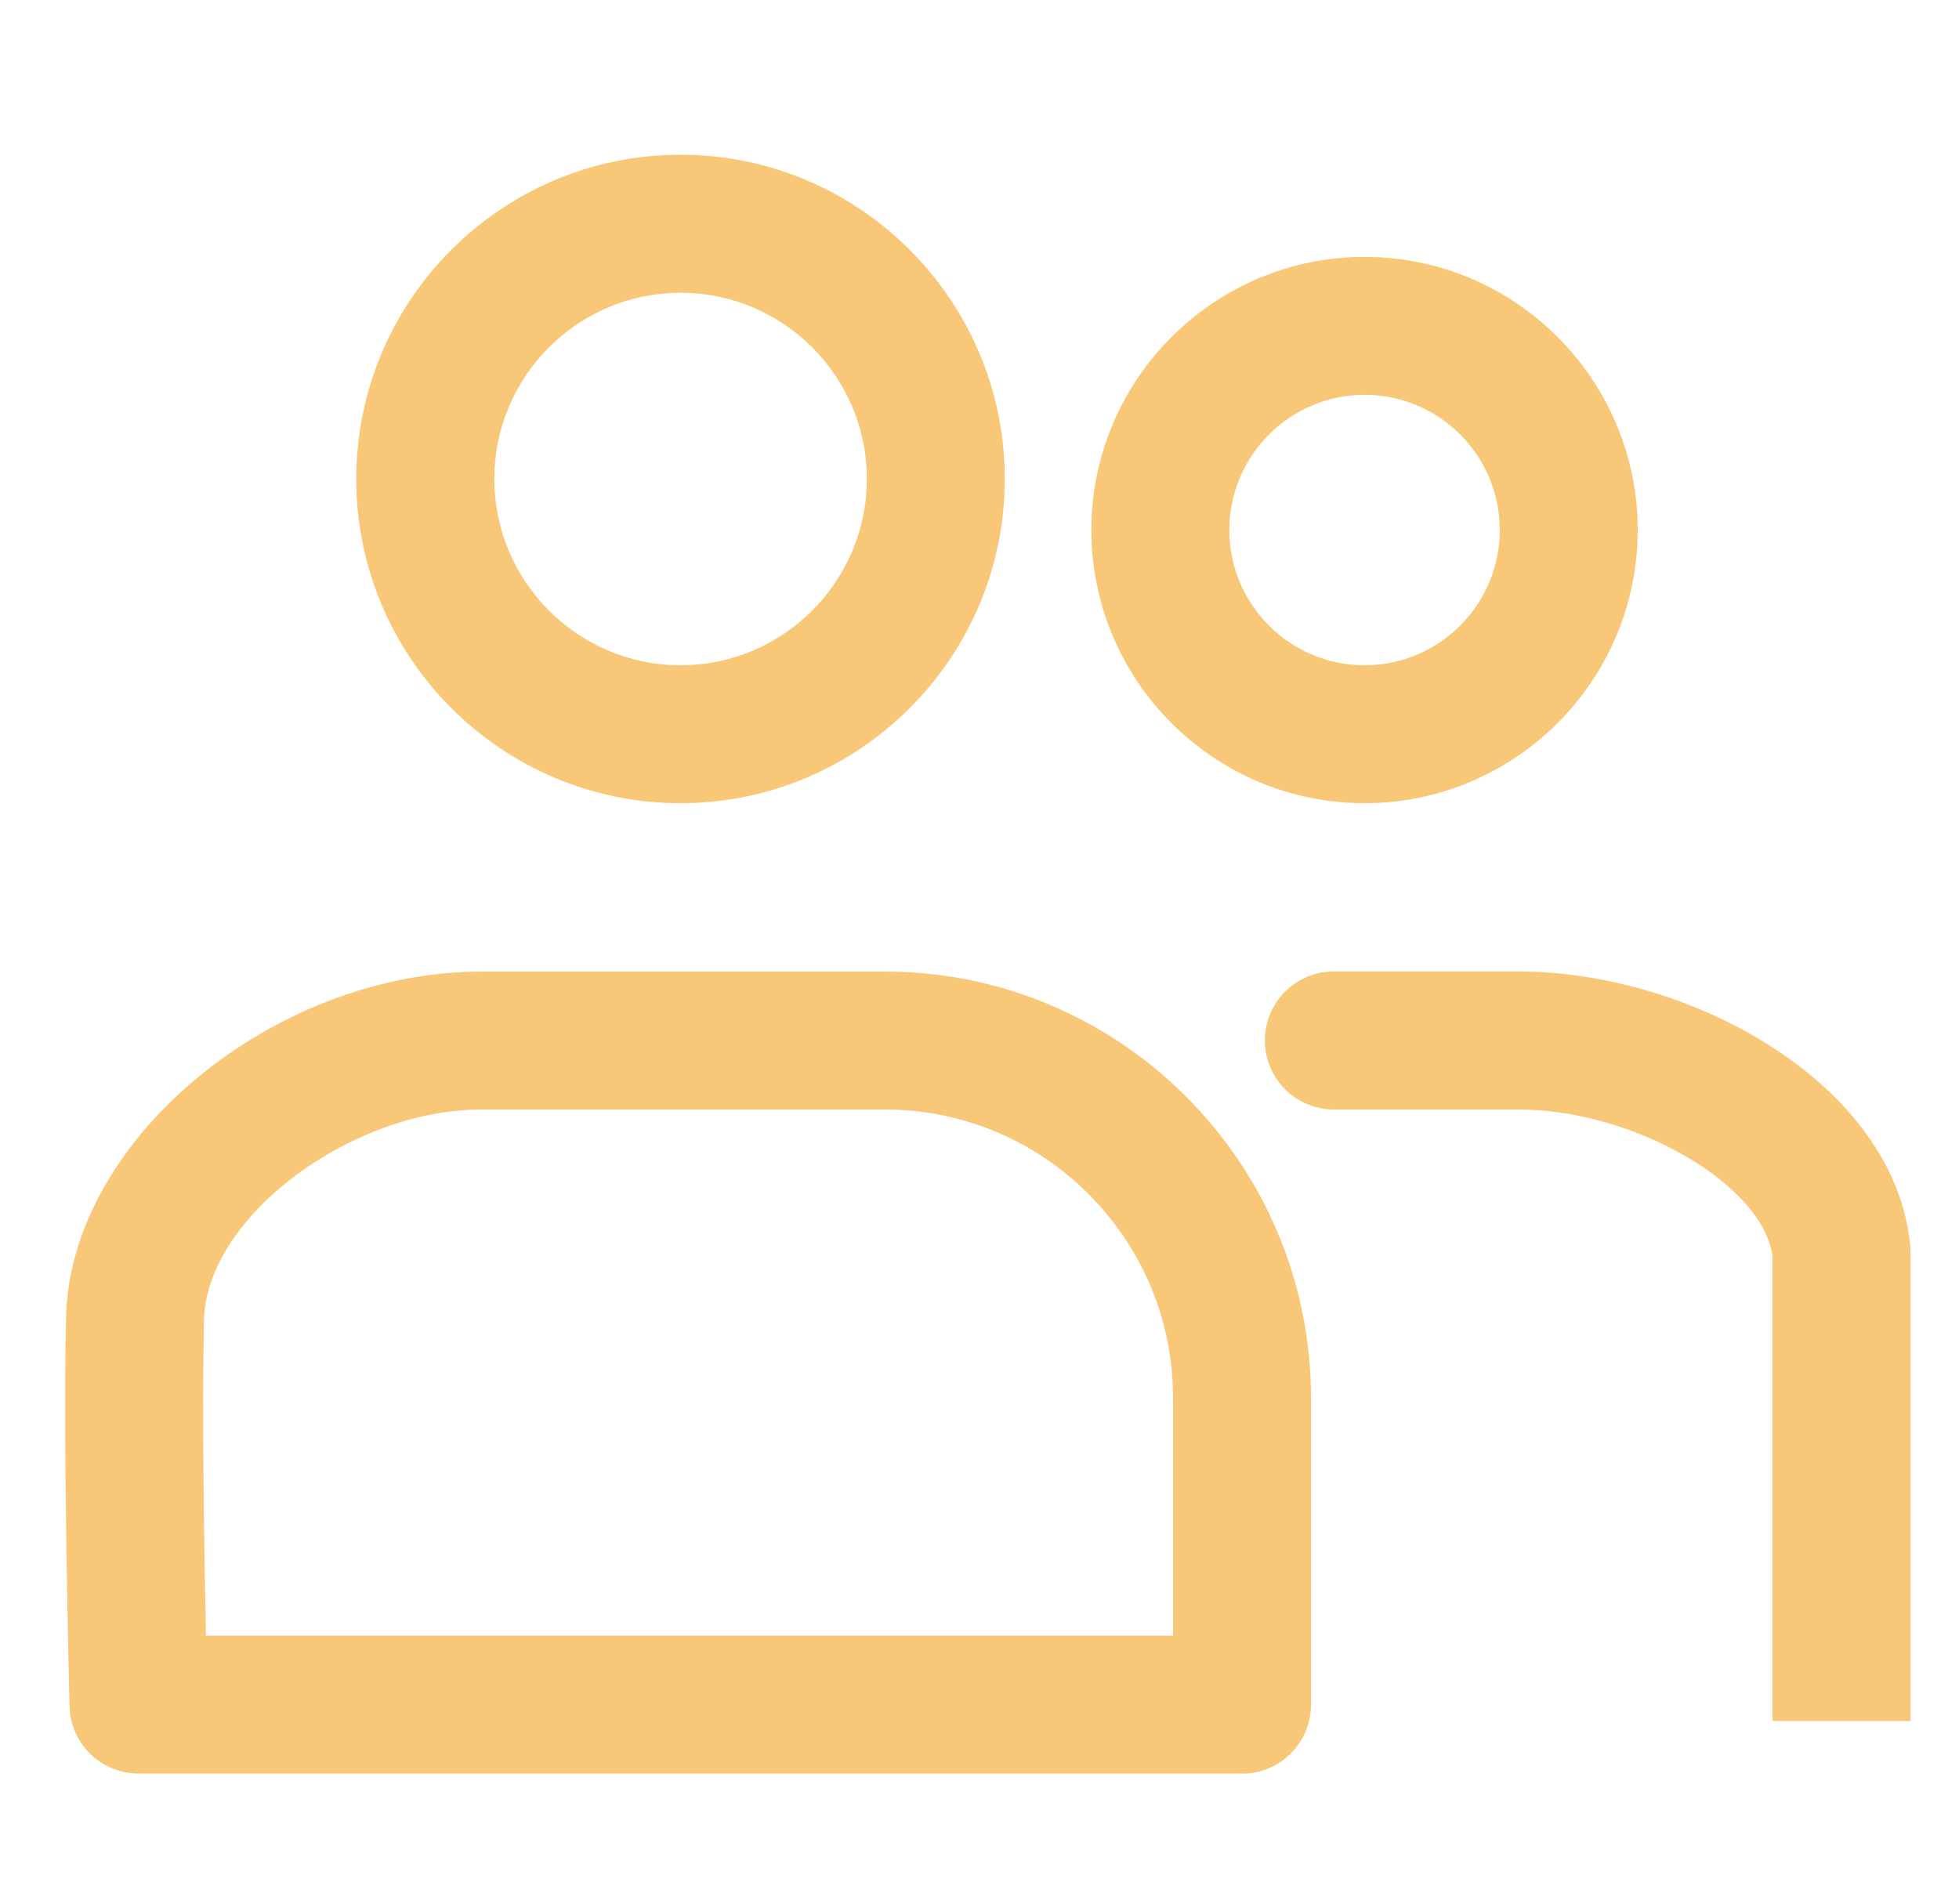<?xml version="1.0" encoding="UTF-8"?><svg id="Layer_4" xmlns="http://www.w3.org/2000/svg" viewBox="0 0 150.67 146.45"><defs><style>.cls-1{fill:#f8c878;}</style></defs><path class="cls-1" d="M104.95,61.78c-11.59,0-21.01-9.43-21.01-21.01s9.43-21.01,21.01-21.01,21.01,9.43,21.01,21.01-9.43,21.01-21.01,21.01Zm0-31.41c-5.73,0-10.4,4.67-10.4,10.4s4.66,10.4,10.4,10.4,10.4-4.66,10.4-10.4-4.66-10.4-10.4-10.4Z"/><path class="cls-1" d="M52.34,61.78c-13.75,0-24.94-11.19-24.94-24.94s11.19-24.94,24.94-24.94,24.94,11.19,24.94,24.94-11.19,24.94-24.94,24.94Zm0-39.26c-7.9,0-14.32,6.43-14.32,14.32s6.43,14.33,14.32,14.33,14.33-6.43,14.33-14.33-6.43-14.32-14.33-14.32Z"/><path class="cls-1" d="M95.53,136.42H10.66c-2.88,0-5.23-2.29-5.31-5.17-.02-.82-.52-20.27-.26-30.25,.54-13.54,16.07-26.27,31.97-26.27h30.99c18.08,0,32.78,14.71,32.78,32.78v23.61c0,2.93-2.38,5.31-5.31,5.31ZM15.85,125.81H90.22v-18.3c0-12.22-9.94-22.17-22.17-22.17h-30.99c-10.07,0-21.05,8.23-21.36,16.01-.17,6.57,0,17.88,.14,24.46Z"/><path class="cls-1" d="M146.95,132.38h-10.62s0-19.33,0-35.76c-.75-5.52-10.68-11.28-19.56-11.28h-14.18c-2.93,0-5.31-2.38-5.31-5.31s2.38-5.31,5.31-5.31h14.18c13.32,0,28.98,8.67,30.15,21.1,.02,.17,.02,.33,.02,.5,0,16.5,0,36.06,0,36.06Z"/></svg>